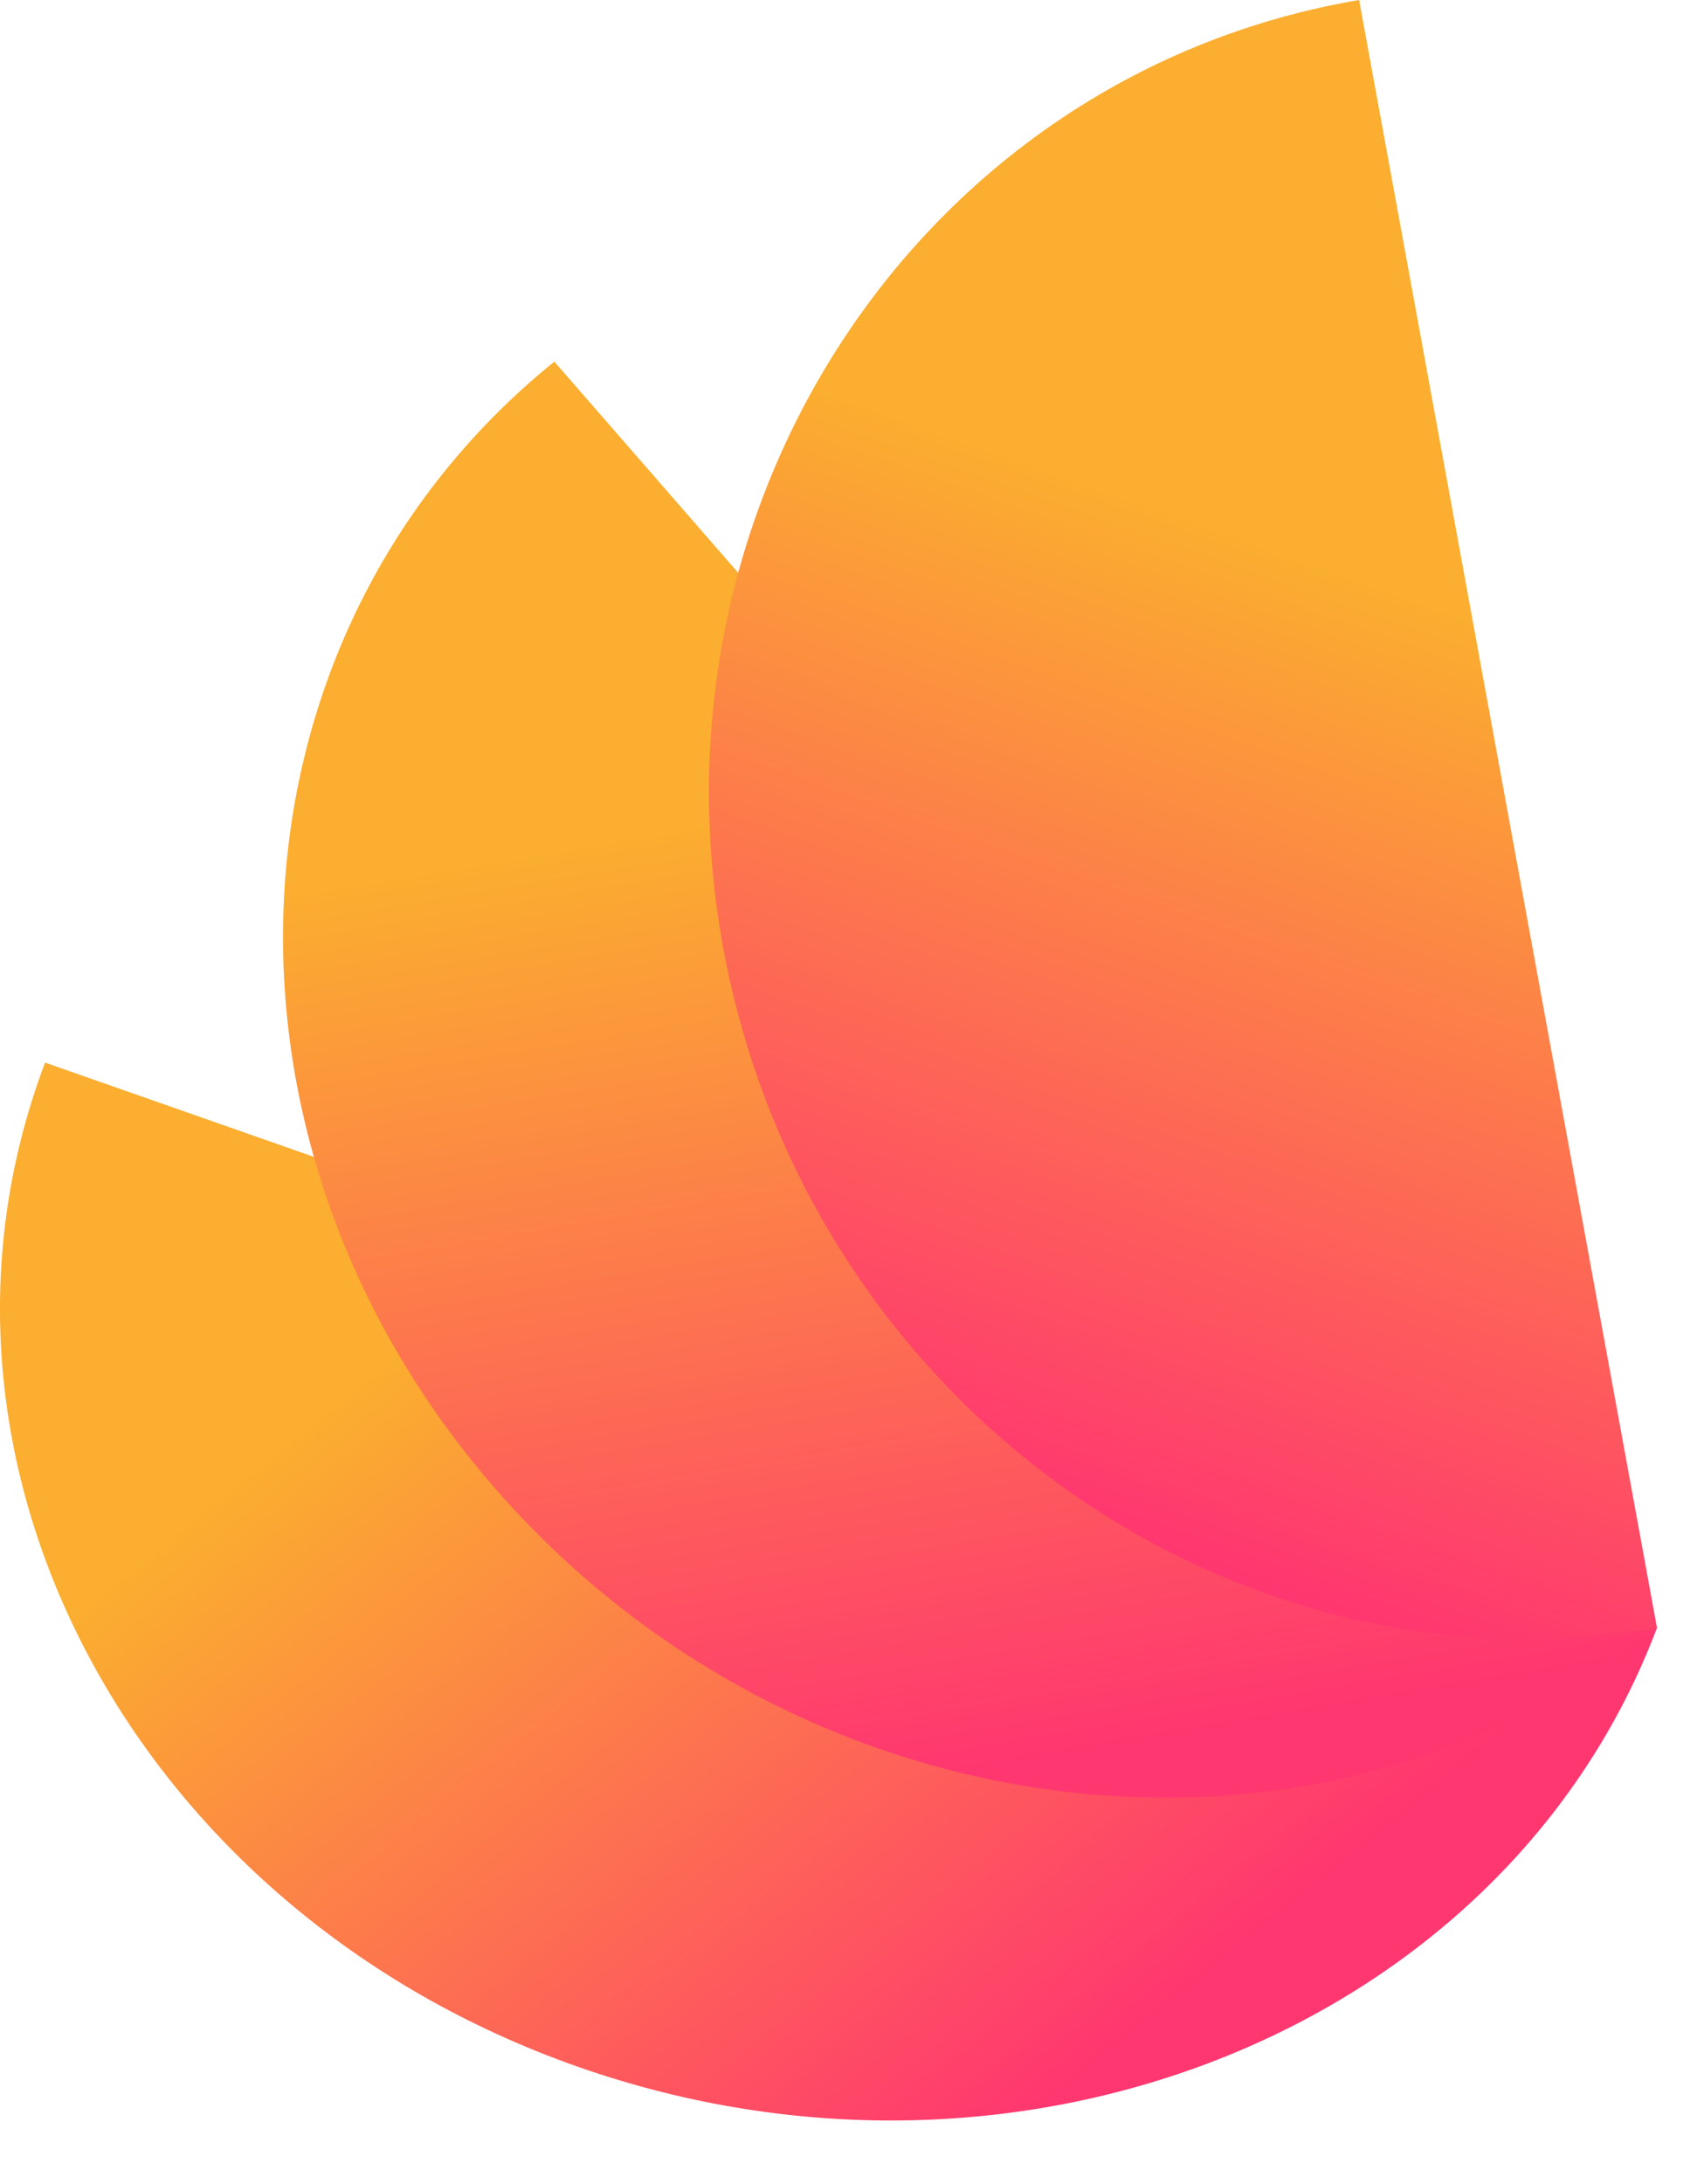 <svg width="24" height="31" viewBox="0 0 24 31" fill="none" xmlns="http://www.w3.org/2000/svg">
<path d="M23.531 23.105C21.393 28.763 14.535 31.552 8.214 29.337C1.893 27.122 -1.498 20.739 0.64 15.082" fill="url(#paint0_linear_865_137)"/>
<path d="M23.531 23.105C18.742 26.975 11.355 26.089 7.031 21.126C2.707 16.163 3.084 9.003 7.872 5.133" fill="url(#paint1_linear_865_137)"/>
<path d="M23.531 23.104C17.375 24.149 11.438 19.825 10.269 13.445C9.101 7.065 13.145 1.046 19.301 0" fill="url(#paint2_linear_865_137)"/>
<defs>
<linearGradient id="paint0_linear_865_137" x1="-0.31" y1="12.004" x2="14.354" y2="30.21" gradientUnits="userSpaceOnUse">
<stop offset="0.4" stop-color="#FBAE2F"/>
<stop offset="1" stop-color="#FF3770"/>
</linearGradient>
<linearGradient id="paint1_linear_865_137" x1="9.084" y1="2.511" x2="12.908" y2="25.243" gradientUnits="userSpaceOnUse">
<stop offset="0.4" stop-color="#FBAE2F"/>
<stop offset="1" stop-color="#FF3770"/>
</linearGradient>
<linearGradient id="paint2_linear_865_137" x1="21.896" y1="-0.673" x2="14.212" y2="21.139" gradientUnits="userSpaceOnUse">
<stop offset="0.4" stop-color="#FBAE2F"/>
<stop offset="1" stop-color="#FF3770"/>
</linearGradient>
</defs>
</svg>
